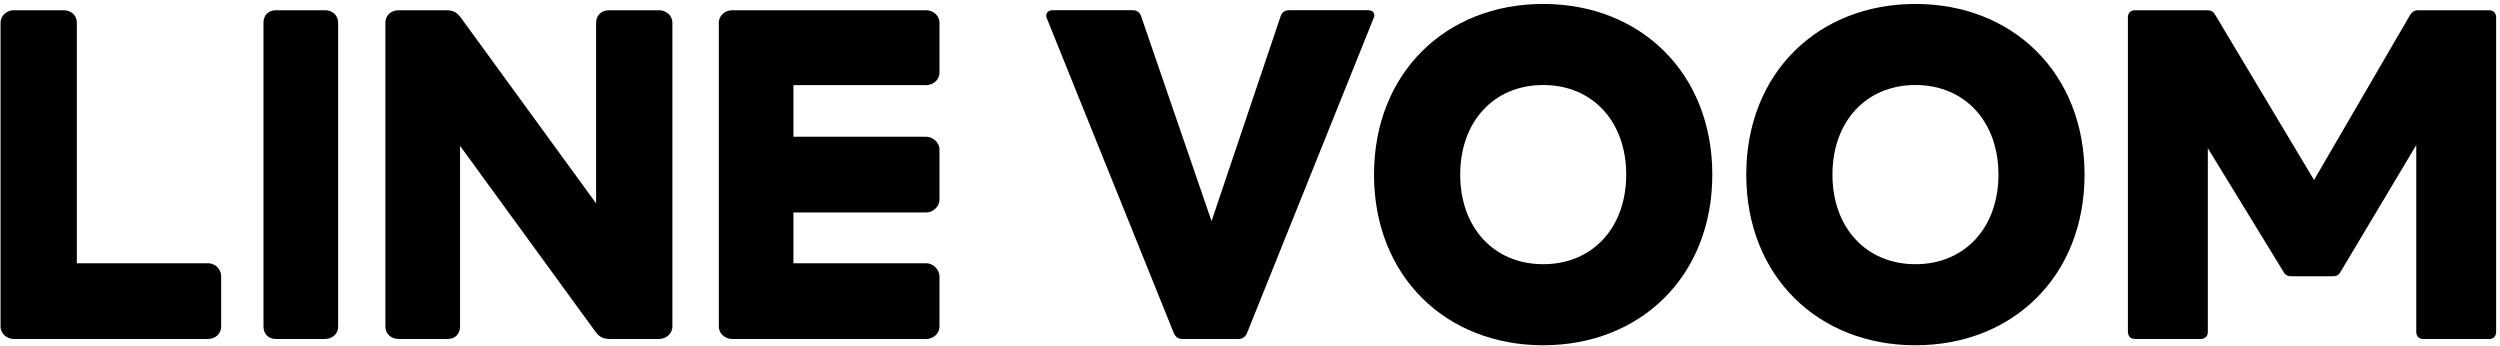 <svg width="564" height="78" viewBox="0 0 564 78" fill="none" xmlns="http://www.w3.org/2000/svg">
<g clip-path="url(#clip0_7653_72482)">
<path d="M264.858 75.269L236.159 4.12C235.759 3.113 236.364 2.3 237.471 2.3H255.501C256.402 2.3 257.11 2.7 257.418 3.617L273.325 49.892L288.924 3.617C289.221 2.712 289.929 2.3 290.842 2.3H308.666C309.773 2.3 310.378 3.113 309.876 4.12L281.279 75.257C280.88 76.07 280.275 76.471 279.362 76.471H266.672C265.862 76.471 265.257 76.07 264.858 75.257V75.269Z" fill="black"/>
<path d="M309.979 39.391C309.979 16.454 326.194 0.891 348.138 0.891C370.082 0.891 386.297 16.454 386.297 39.391C386.297 62.328 370.082 77.891 348.138 77.891C326.194 77.891 309.979 62.328 309.979 39.391ZM366.875 39.391C366.875 27.47 359.321 19.179 348.149 19.179C336.978 19.179 329.423 27.47 329.423 39.391C329.423 51.312 336.978 59.603 348.149 59.603C359.321 59.603 366.875 51.312 366.875 39.391Z" fill="black"/>
<path d="M393.955 39.391C393.955 16.454 410.171 0.891 432.115 0.891C454.058 0.891 470.274 16.454 470.274 39.391C470.274 62.328 454.058 77.891 432.115 77.891C410.171 77.891 393.955 62.328 393.955 39.391ZM450.852 39.391C450.852 27.47 443.298 19.179 432.126 19.179C420.954 19.179 413.4 27.47 413.4 39.391C413.4 51.312 420.954 59.603 432.126 59.603C443.298 59.603 450.852 51.312 450.852 39.391Z" fill="black"/>
<path d="M480.053 74.856V3.926C480.053 2.918 480.658 2.311 481.662 2.311H497.98C498.79 2.311 499.395 2.609 499.794 3.422L522.046 40.605L543.694 3.422C544.093 2.712 544.698 2.311 545.508 2.311H561.518C562.522 2.311 563.127 2.918 563.127 3.926V74.868C563.127 75.876 562.522 76.483 561.518 76.483H546.718C545.713 76.483 545.109 75.876 545.109 74.868V32.726L528.094 61.218C527.695 62.031 527.09 62.329 526.28 62.329H516.911C516.101 62.329 515.496 62.031 515.097 61.218L498.083 33.425V74.856C498.083 75.864 497.478 76.471 496.474 76.471H481.673C480.669 76.471 480.064 75.864 480.064 74.856H480.053Z" fill="black"/>
<path d="M0.127 73.654V5.128C0.127 3.433 1.622 2.311 3.117 2.311H14.345C16.023 2.311 17.335 3.433 17.335 5.128V59.386H46.902C48.579 59.386 49.892 60.702 49.892 62.386V73.654C49.892 75.349 48.579 76.471 46.902 76.471H3.117C1.622 76.471 0.127 75.349 0.127 73.654V73.654ZM59.443 73.654V5.128C59.443 3.433 60.55 2.311 62.25 2.311H73.296C74.974 2.311 76.286 3.433 76.286 5.128V73.654C76.286 75.349 74.974 76.471 73.296 76.471H62.25C60.561 76.471 59.443 75.349 59.443 73.654V73.654ZM86.944 73.654V5.128C86.944 3.433 88.257 2.311 89.945 2.311H100.615C102.11 2.311 103.034 2.689 103.981 4.006L134.484 45.884V5.128C134.484 3.433 135.773 2.311 137.291 2.311H148.702C150.197 2.311 151.692 3.433 151.692 5.128V73.654C151.692 75.349 150.197 76.471 148.702 76.471H137.656C136.161 76.471 135.237 76.093 134.29 74.776L103.787 32.898V73.654C103.787 75.349 102.68 76.471 100.98 76.471H89.945C88.257 76.471 86.944 75.349 86.944 73.654V73.654ZM162.168 73.654V5.128C162.168 3.433 163.662 2.311 165.169 2.311H208.943C210.449 2.311 211.944 3.433 211.944 5.128V16.385C211.944 18.08 210.449 19.202 208.943 19.202H178.999V30.848H208.943C210.449 30.848 211.944 32.165 211.944 33.665V45.117C211.944 46.617 210.449 47.934 208.943 47.934H178.999V59.386H208.943C210.449 59.386 211.944 60.702 211.944 62.386V73.654C211.944 75.349 210.449 76.471 208.943 76.471H165.169C163.662 76.471 162.168 75.349 162.168 73.654V73.654Z" fill="black"/>
</g>
<defs>
<clipPath id="clip0_7653_72482">
<rect width="563" height="77" fill="white" transform="translate(0.127 0.891)"/>
</clipPath>
</defs>
</svg>
